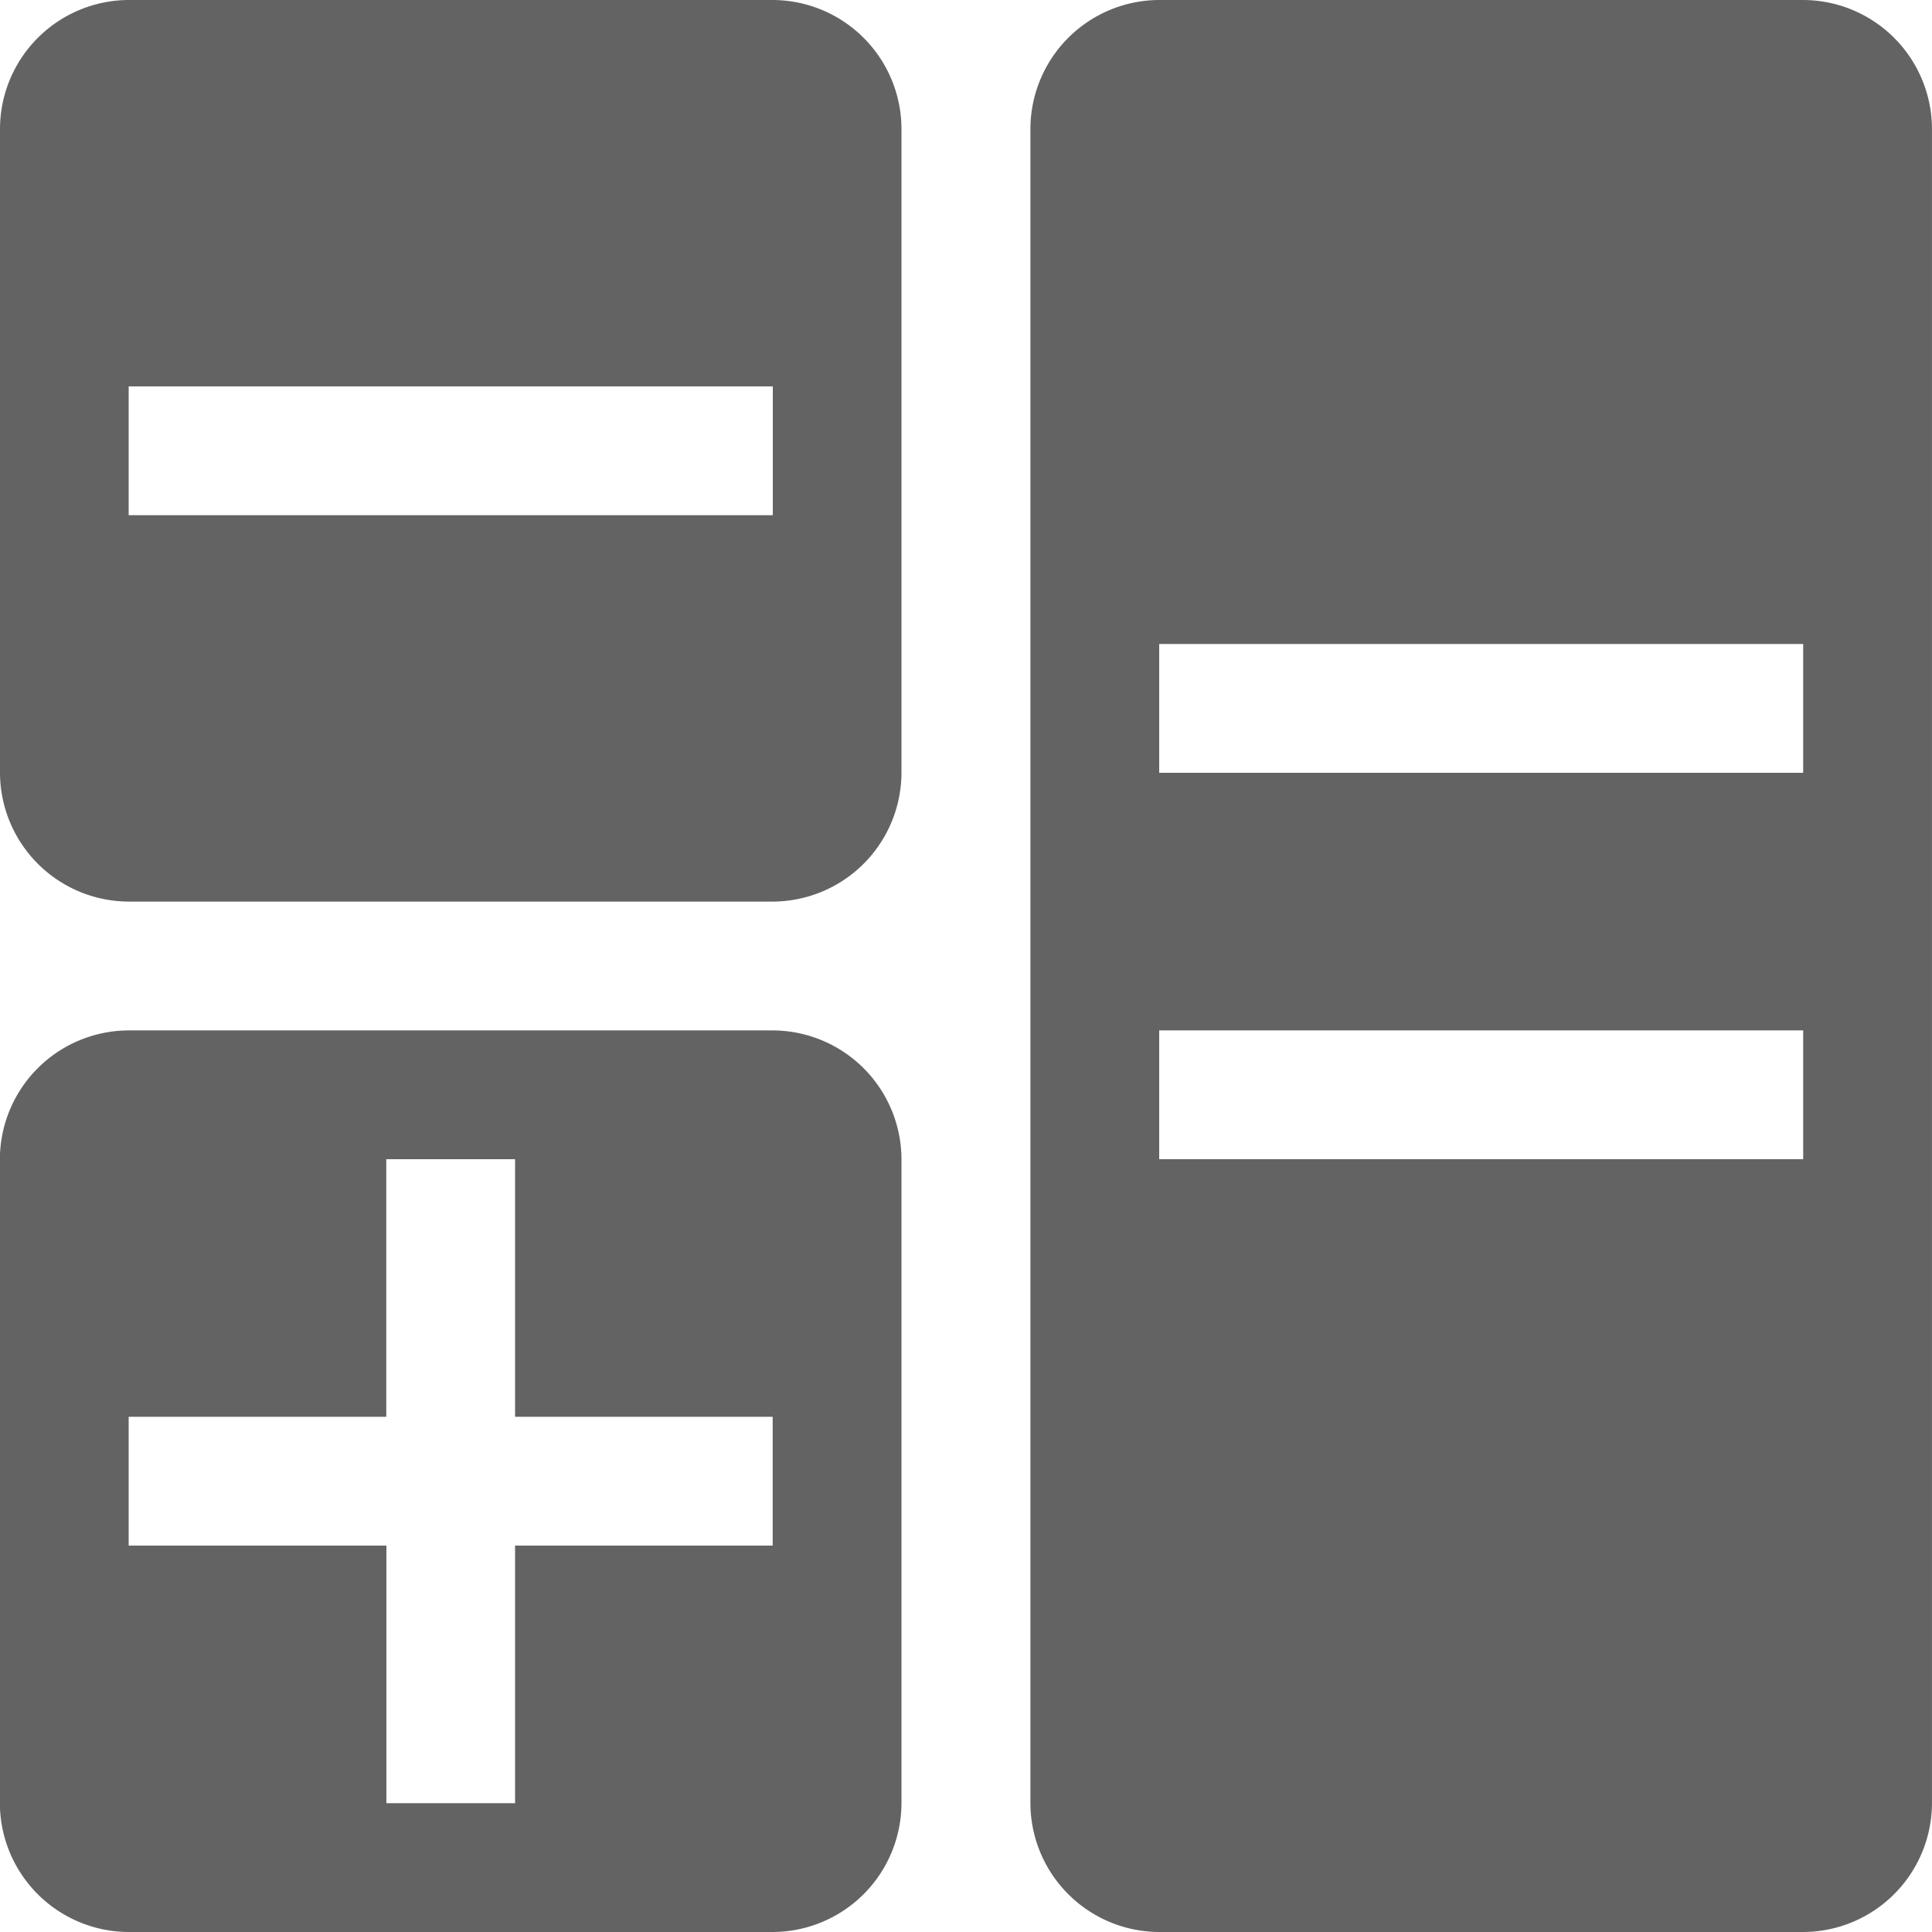 <svg xmlns="http://www.w3.org/2000/svg" width="65" height="65" viewBox="0 0 65 65">
  <path id="Icon-services12" d="M28.571,3.856H6.9A4.346,4.346,0,0,0,2.571,8.189V29.856A4.346,4.346,0,0,0,6.9,34.189H28.571A4.346,4.346,0,0,0,32.9,29.856V8.189a4.346,4.346,0,0,0-4.333-4.333Zm0,17.333H6.9V16.856H28.571ZM63.237,3.856H41.571a4.346,4.346,0,0,0-4.333,4.333V64.523a4.346,4.346,0,0,0,4.333,4.333H63.237a4.346,4.346,0,0,0,4.333-4.333V8.189A4.346,4.346,0,0,0,63.237,3.856Zm0,39H41.571V38.523H63.237Zm0-13H41.571V25.523H63.237ZM28.571,38.523H6.9a4.346,4.346,0,0,0-4.333,4.333V64.523A4.346,4.346,0,0,0,6.9,68.856H28.571A4.346,4.346,0,0,0,32.9,64.523V42.856a4.346,4.346,0,0,0-4.333-4.333Zm0,17.333H19.9v8.667H15.571V55.856H6.9V51.523h8.667V42.856H19.9v8.667h8.667v4.333Z" transform="translate(-2.571 -3.856)" fill="#636363"/>
</svg>
